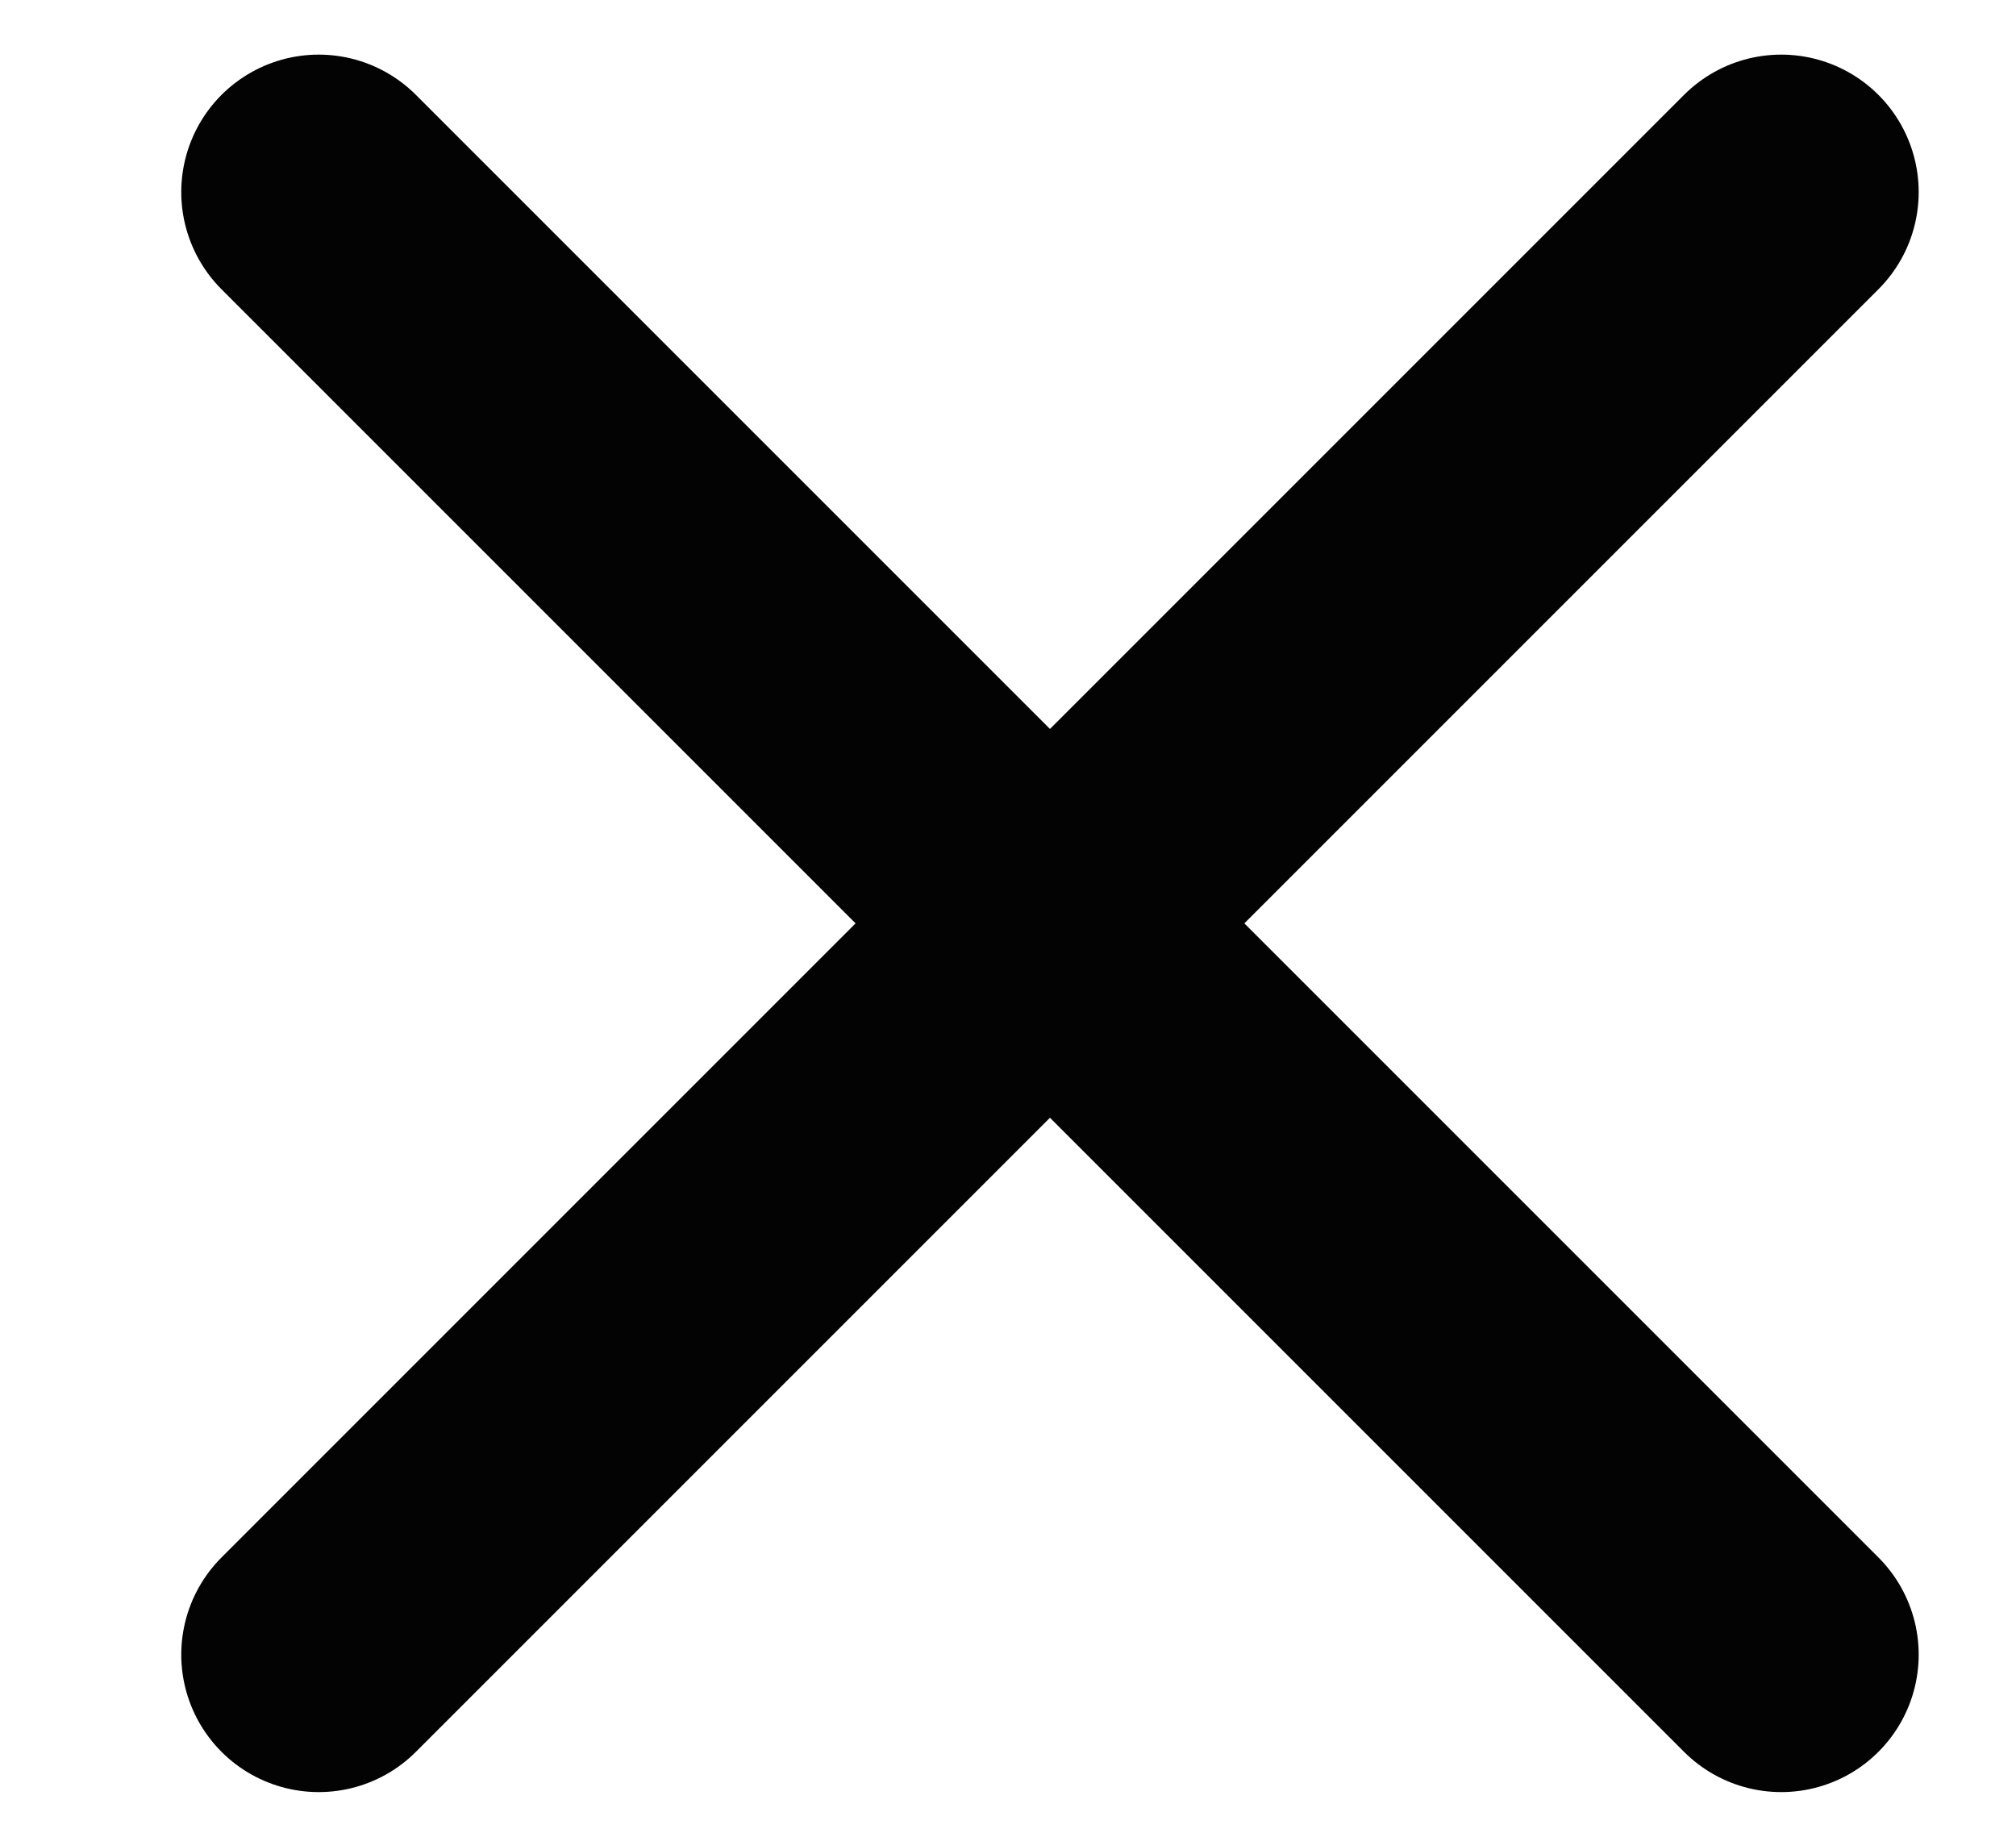 <svg width="11" height="10" viewBox="0 0 11 10" fill="none" xmlns="http://www.w3.org/2000/svg">
<path d="M1.739 9.028L9.719 1.048M9.719 9.028L1.739 1.048" stroke="#030303" stroke-width="1.5" stroke-linecap="round" stroke-linejoin="round"/>
</svg>
